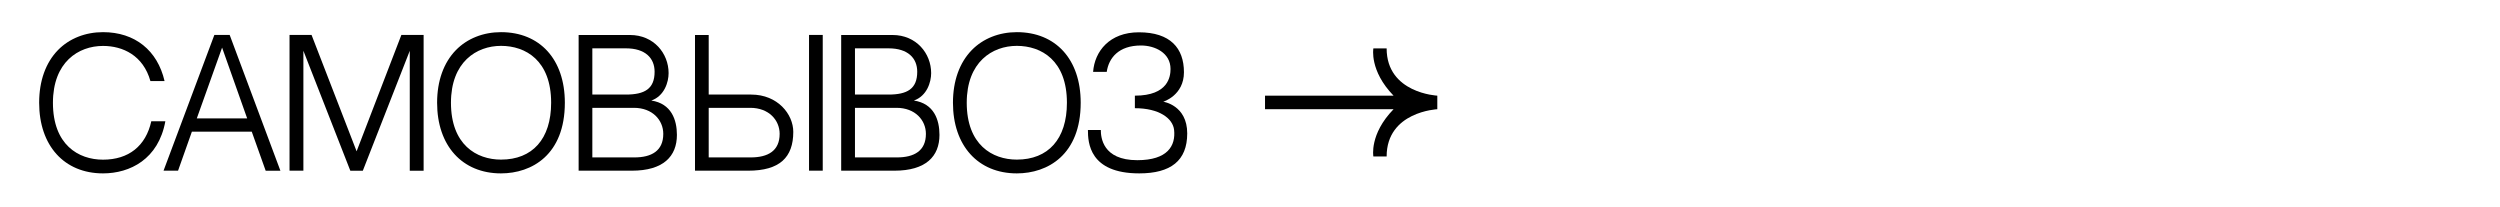 <?xml version="1.0" encoding="UTF-8"?> <!-- Generator: Adobe Illustrator 22.1.0, SVG Export Plug-In . SVG Version: 6.00 Build 0) --> <svg xmlns="http://www.w3.org/2000/svg" xmlns:xlink="http://www.w3.org/1999/xlink" id="Слой_1" x="0px" y="0px" viewBox="0 0 3428.8 284.4" style="enable-background:new 0 0 3428.8 284.4;" xml:space="preserve"> <style type="text/css"> .st0{fill:none;} .st1{enable-background:new ;} </style> <g class="st1"> <path d="M226.8,166.2c-9.4,52.2-48.6,71.6-85.5,71.6c-53.2,0-87.6-38-87.6-96.9c0-30,9-55,25.9-72.3c15.5-15.8,37.4-24.5,61.7-24.5 c43.7,0,74.7,25,84.4,67.1h-19.4c-9.9-35.2-37.8-48.2-65-48.2c-33.7,0-68.7,22.1-68.7,78c0,57.6,35,78,68.7,78 c35.1,0,58.7-18.7,66.2-52.7H226.8z"></path> <path d="M263.2,180.5l-19,53.6h-19.9L294,47.9H315l69.6,186.3h-20.2l-19.1-53.6H263.2z M269.9,162.4H339l-34.4-97.1L269.9,162.4z"></path> <path d="M416.1,69.6v164.5h-19V47.9h30.2l61.8,159.6l61.4-159.6H581v186.3h-19l0-164.5l-64.4,164.5h-17.1L416.1,69.6z"></path> <path d="M774.7,140.9c0,71.4-45.3,96.9-87.6,96.9c-53.2,0-87.6-38-87.6-96.9c0-30,9-55,25.9-72.3c15.5-15.8,37.4-24.5,61.7-24.5 C740.3,44.1,774.7,81.2,774.7,140.9z M755.9,140.9c0-58-35-78-68.7-78s-68.7,22.1-68.7,78c0,57.6,35,78,68.7,78 C730.1,218.9,755.9,190.8,755.9,140.9z"></path> <path d="M928.4,185c0,29.5-18.7,49.1-61.8,49.1h-73V48h70.5c32.5,0,52.9,25.2,52.9,52.3c0,12.2-5.7,31.3-23.7,37.6 C920.8,142,928.4,164.4,928.4,185z M812.4,66.3v63.4c14.7,0,34.6,0,45.9,0c25.7,0,39.5-7.7,39.5-31.3c0-18.8-12.9-32.1-39.3-32.1 H812.4z M909.7,183.6c0-18.8-14.8-35.7-40.2-35.7h-57.1v68H870C893.6,215.9,909.7,206.9,909.7,183.6z"></path> <path d="M1088,180.9c0,35-18.7,53.2-61.8,53.2h-73V48h18.8v81.7h58.2C1066.7,129.7,1088,156.7,1088,180.9z M1069.3,183.6 c0-18.8-14.8-35.7-40.2-35.7h-57.1v68h57.6C1053.3,215.9,1069.3,206.9,1069.3,183.6z M1109.6,234.1V47.9h18.8v186.2H1109.6z"></path> <path d="M1288.5,185c0,29.5-18.7,49.1-61.8,49.1h-73V48h70.5c32.5,0,52.9,25.2,52.9,52.3c0,12.2-5.7,31.3-23.7,37.6 C1281,142,1288.5,164.4,1288.5,185z M1172.6,66.3v63.4c14.7,0,34.6,0,45.9,0c25.7,0,39.5-7.7,39.5-31.3c0-18.8-12.9-32.1-39.3-32.1 H1172.6z M1269.9,183.6c0-18.8-14.8-35.7-40.2-35.7h-57.1v68h57.6C1253.8,215.9,1269.9,206.9,1269.9,183.6z"></path> <path d="M1482.2,140.9c0,71.4-45.3,96.9-87.6,96.9c-53.2,0-87.6-38-87.6-96.9c0-30,9-55,25.9-72.3c15.5-15.8,37.4-24.5,61.7-24.5 C1447.8,44.1,1482.2,81.2,1482.2,140.9z M1463.3,140.9c0-58-35-78-68.7-78s-68.7,22.1-68.7,78c0,57.6,35,78,68.7,78 C1437.6,218.9,1463.3,190.8,1463.3,140.9z"></path> <path d="M1562.5,237.8c-68.6,0-70.4-42.4-70.4-59.5h17.7c0,9.7,2.2,41.4,50,41.4c41.8,0,52.8-19.9,50.5-41.5 c-1.8-16-20.6-29.8-53.8-29.8v-17.2c46.1,0,48.9-26.6,48.9-36.6c0-22.2-21.5-32.2-40.5-32.2c-30.7,0-44.2,17.1-47,36.2h-18.7 c2.1-28.2,22.5-54.3,62.8-54.3c43.2,0,61.8,21.8,61.8,54.8c0,31.9-28.4,40.4-28.4,40.4s32.9,4.6,32.9,43.5 C1628.3,220.5,1605.6,237.8,1562.5,237.8z"></path> <path d="M1971.3,131.2v18.6c0,0-69.5,3.2-69.5,64.8h-18.2c0,0-5.7-30.5,27.7-64.8l0,0H1735v-18.6h176.3 c-33.3-34.3-27.7-64.8-27.7-64.8h18.2C1901.8,127.9,1971.3,131.2,1971.3,131.2L1971.3,131.2z"></path> </g> </svg> 